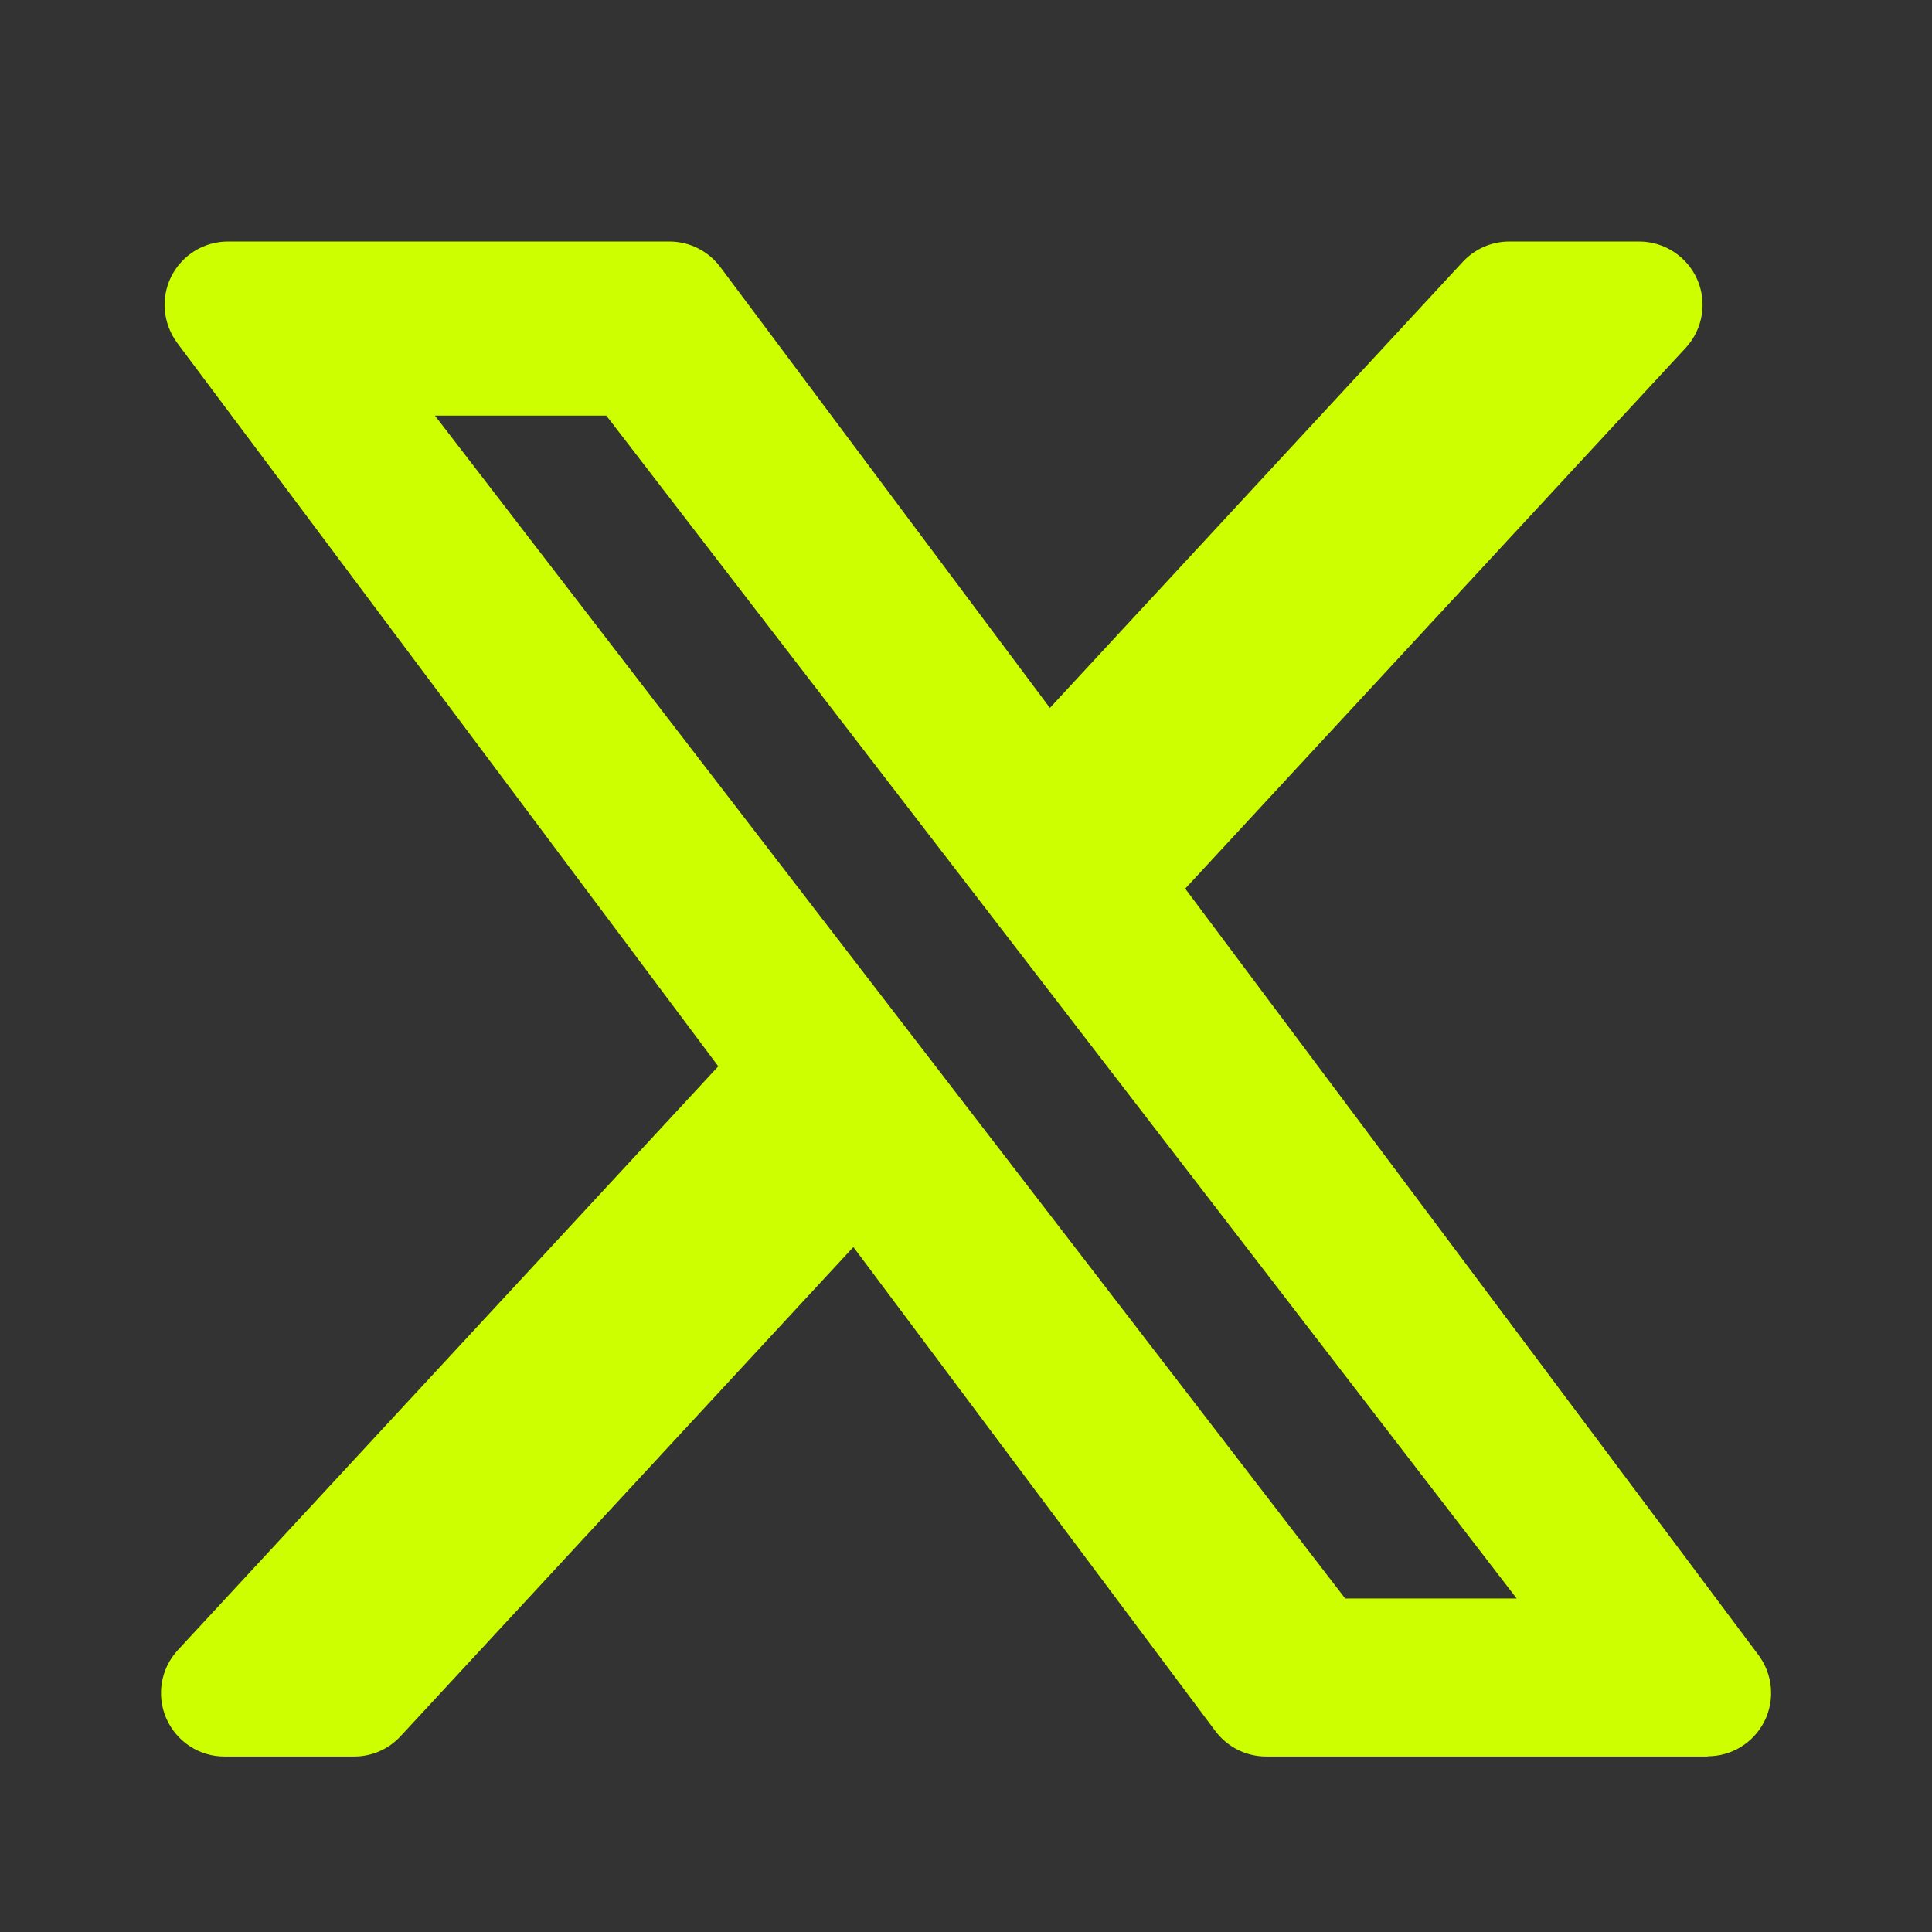 <svg width="24" height="24" viewBox="0 0 24 24" fill="none" xmlns="http://www.w3.org/2000/svg">
<rect x="0" y="0" width="24" height="24" fill="#333333" stroke="none"/>
<path d="M21.212 21.82H15.729C15.481 21.82 15.247 21.703 15.097 21.503L10.601 15.491L4.977 21.567C4.827 21.73 4.619 21.82 4.399 21.82H2.788C2.474 21.82 2.192 21.634 2.066 21.347C1.94 21.059 1.998 20.725 2.21 20.497L8.923 13.246L2.202 4.261C2.024 4.02 1.994 3.702 2.128 3.434C2.262 3.168 2.534 3 2.832 3H8.315C8.563 3 8.797 3.116 8.947 3.316L13.042 8.794L18.172 3.252C18.323 3.09 18.531 3 18.751 3H20.361C20.675 3 20.958 3.186 21.084 3.472C21.21 3.76 21.152 4.094 20.939 4.323L14.723 11.039L21.844 20.559C22.022 20.797 22.052 21.117 21.918 21.383C21.784 21.649 21.512 21.817 21.214 21.817L21.212 21.82ZM16.712 19.857H18.841L7.532 5.163H5.403L16.712 19.859V19.857Z" fill="#CEFF00"/>
</svg>
